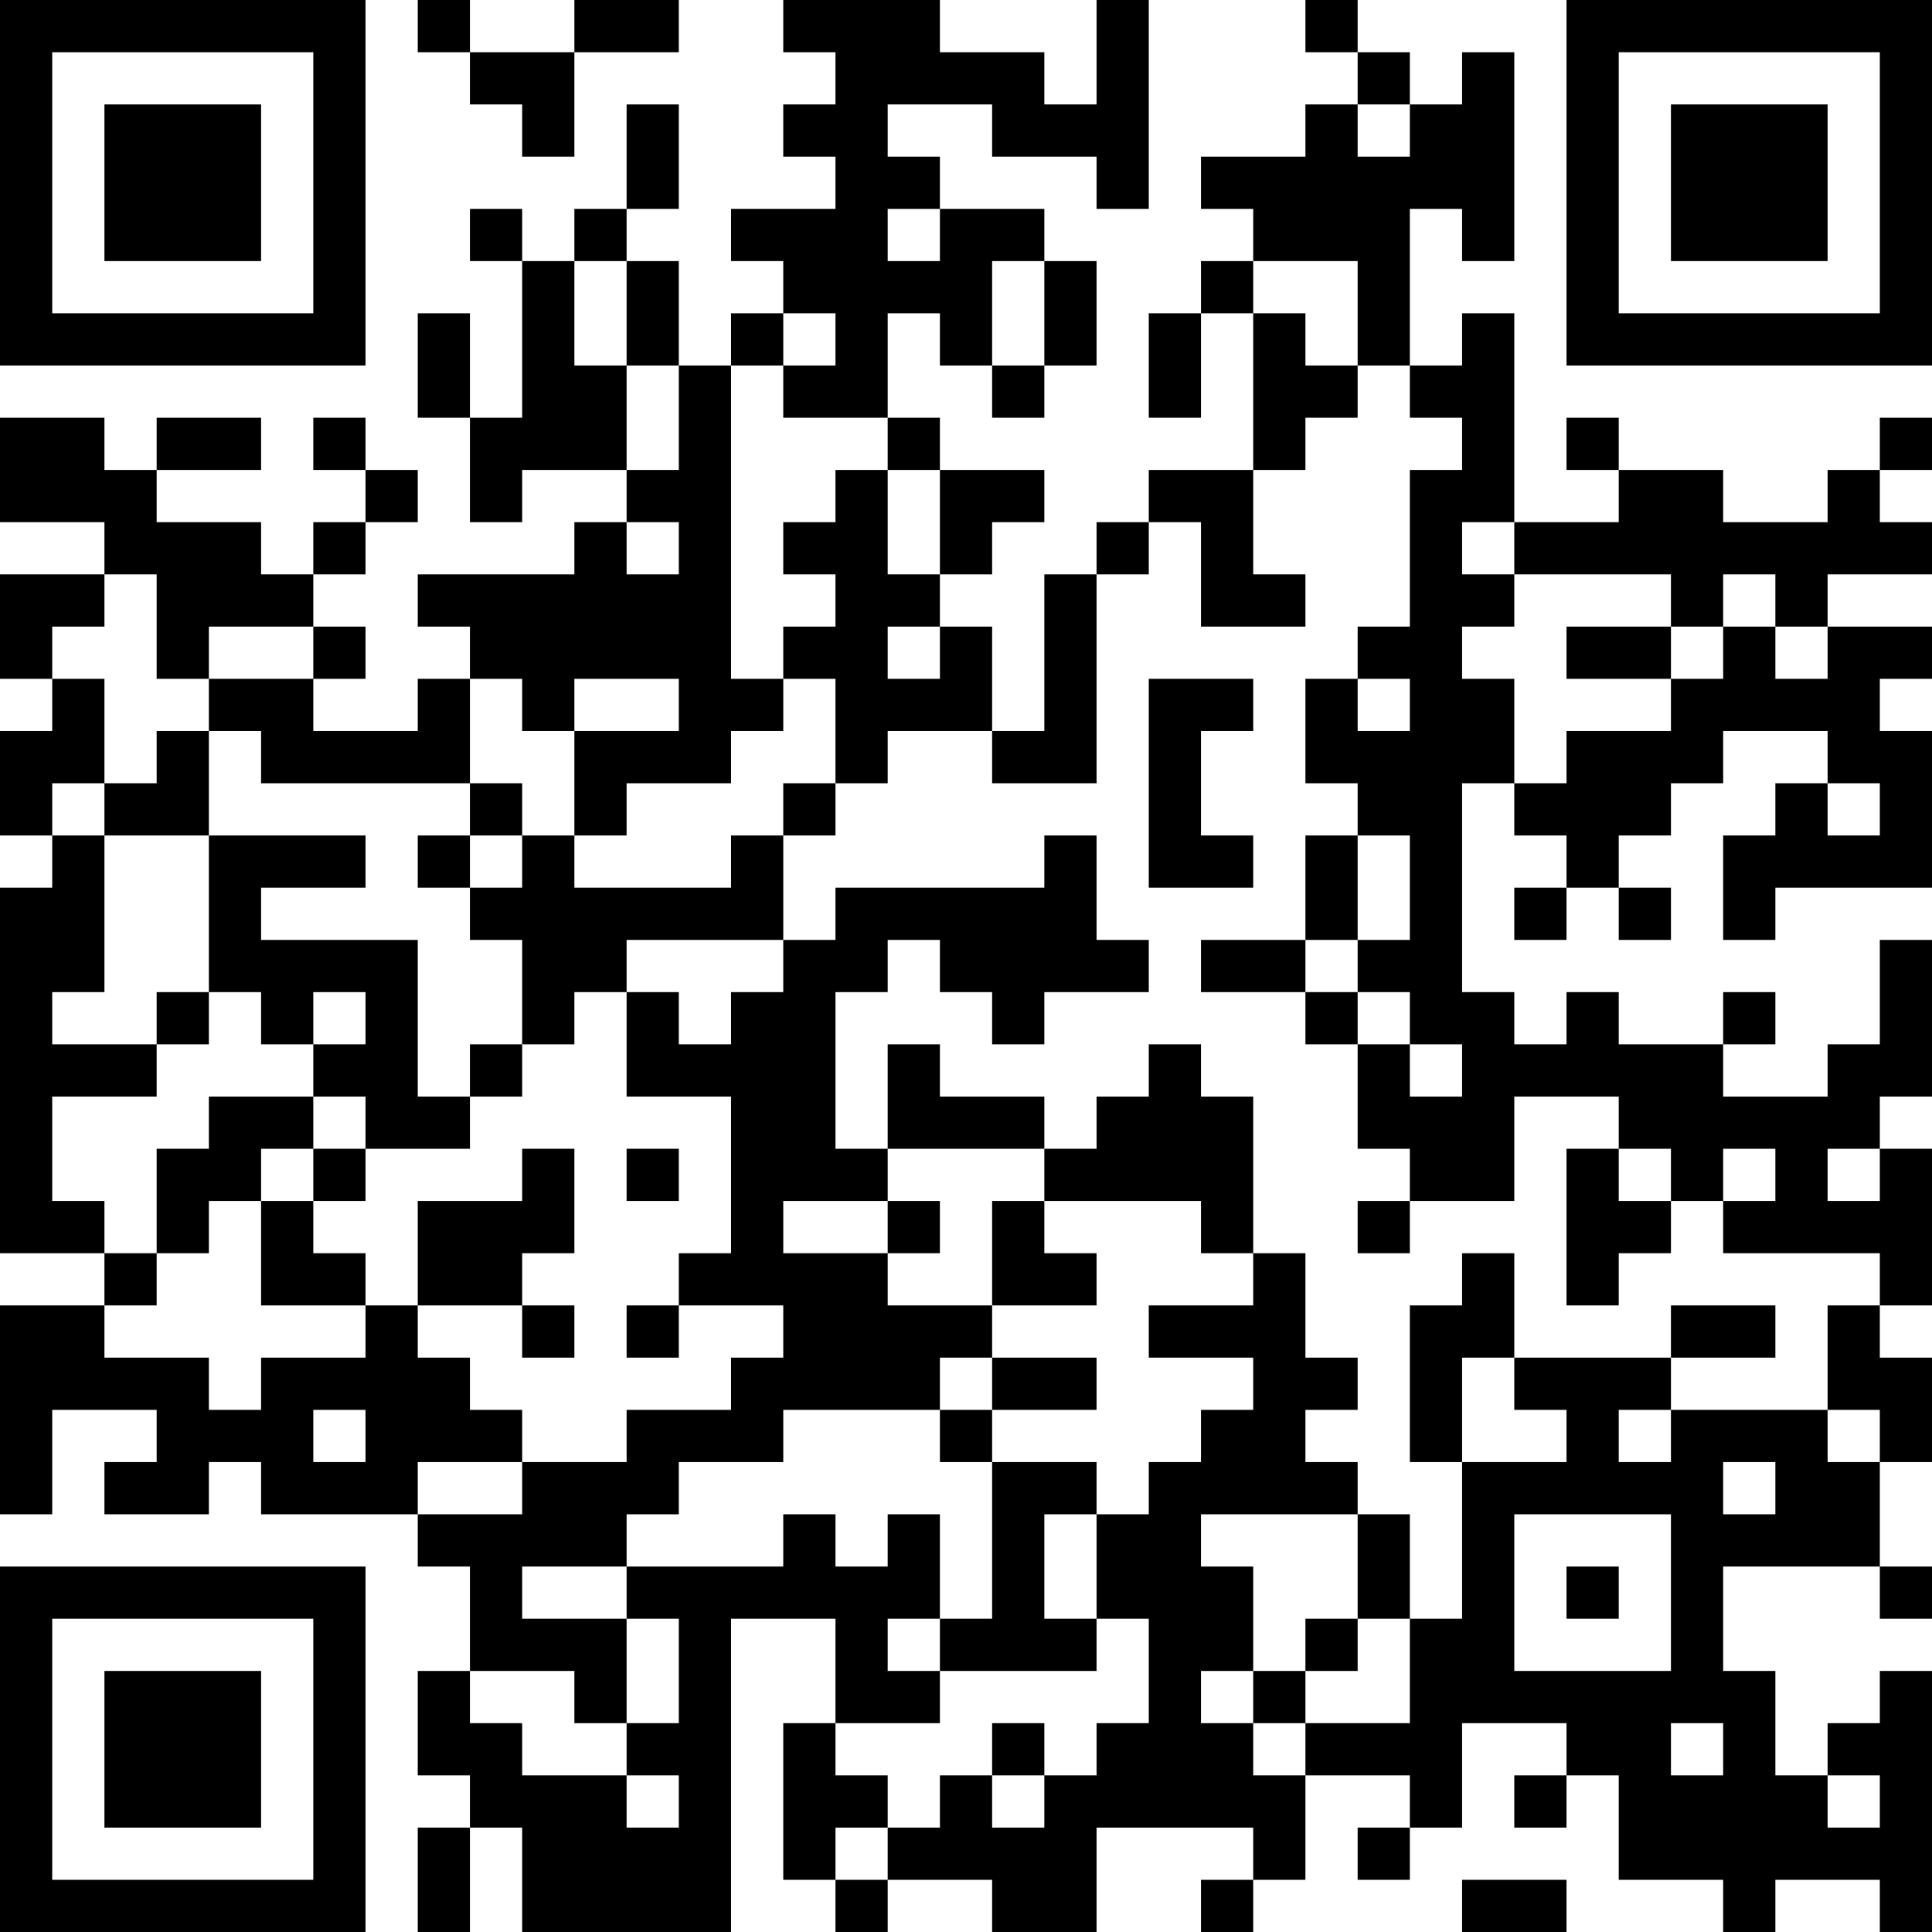 <?xml version="1.0" encoding="UTF-8"?>
<svg xmlns="http://www.w3.org/2000/svg" version="1.1" width="400" height="400" viewBox="0 0 400 400"><rect x="0" y="0" width="400" height="400" fill="#ffffff"/><g transform="scale(10.811)"><g transform="translate(0,0)"><path fill-rule="evenodd" d="M8 0L8 1L9 1L9 2L10 2L10 3L11 3L11 1L13 1L13 0L11 0L11 1L9 1L9 0ZM15 0L15 1L16 1L16 2L15 2L15 3L16 3L16 4L14 4L14 5L15 5L15 6L14 6L14 7L13 7L13 5L12 5L12 4L13 4L13 2L12 2L12 4L11 4L11 5L10 5L10 4L9 4L9 5L10 5L10 8L9 8L9 6L8 6L8 8L9 8L9 10L10 10L10 9L12 9L12 10L11 10L11 11L8 11L8 12L9 12L9 13L8 13L8 14L6 14L6 13L7 13L7 12L6 12L6 11L7 11L7 10L8 10L8 9L7 9L7 8L6 8L6 9L7 9L7 10L6 10L6 11L5 11L5 10L3 10L3 9L5 9L5 8L3 8L3 9L2 9L2 8L0 8L0 10L2 10L2 11L0 11L0 13L1 13L1 14L0 14L0 16L1 16L1 17L0 17L0 24L2 24L2 25L0 25L0 29L1 29L1 27L3 27L3 28L2 28L2 29L4 29L4 28L5 28L5 29L8 29L8 30L9 30L9 32L8 32L8 34L9 34L9 35L8 35L8 37L9 37L9 35L10 35L10 37L14 37L14 31L16 31L16 33L15 33L15 36L16 36L16 37L17 37L17 36L19 36L19 37L21 37L21 35L24 35L24 36L23 36L23 37L24 37L24 36L25 36L25 34L27 34L27 35L26 35L26 36L27 36L27 35L28 35L28 33L30 33L30 34L29 34L29 35L30 35L30 34L31 34L31 36L33 36L33 37L34 37L34 36L36 36L36 37L37 37L37 32L36 32L36 33L35 33L35 34L34 34L34 32L33 32L33 30L36 30L36 31L37 31L37 30L36 30L36 28L37 28L37 26L36 26L36 25L37 25L37 22L36 22L36 21L37 21L37 18L36 18L36 20L35 20L35 21L33 21L33 20L34 20L34 19L33 19L33 20L31 20L31 19L30 19L30 20L29 20L29 19L28 19L28 15L29 15L29 16L30 16L30 17L29 17L29 18L30 18L30 17L31 17L31 18L32 18L32 17L31 17L31 16L32 16L32 15L33 15L33 14L35 14L35 15L34 15L34 16L33 16L33 18L34 18L34 17L37 17L37 14L36 14L36 13L37 13L37 12L35 12L35 11L37 11L37 10L36 10L36 9L37 9L37 8L36 8L36 9L35 9L35 10L33 10L33 9L31 9L31 8L30 8L30 9L31 9L31 10L29 10L29 6L28 6L28 7L27 7L27 4L28 4L28 5L29 5L29 1L28 1L28 2L27 2L27 1L26 1L26 0L25 0L25 1L26 1L26 2L25 2L25 3L23 3L23 4L24 4L24 5L23 5L23 6L22 6L22 8L23 8L23 6L24 6L24 9L22 9L22 10L21 10L21 11L20 11L20 14L19 14L19 12L18 12L18 11L19 11L19 10L20 10L20 9L18 9L18 8L17 8L17 6L18 6L18 7L19 7L19 8L20 8L20 7L21 7L21 5L20 5L20 4L18 4L18 3L17 3L17 2L19 2L19 3L21 3L21 4L22 4L22 0L21 0L21 2L20 2L20 1L18 1L18 0ZM26 2L26 3L27 3L27 2ZM17 4L17 5L18 5L18 4ZM11 5L11 7L12 7L12 9L13 9L13 7L12 7L12 5ZM19 5L19 7L20 7L20 5ZM24 5L24 6L25 6L25 7L26 7L26 8L25 8L25 9L24 9L24 11L25 11L25 12L23 12L23 10L22 10L22 11L21 11L21 15L19 15L19 14L17 14L17 15L16 15L16 13L15 13L15 12L16 12L16 11L15 11L15 10L16 10L16 9L17 9L17 11L18 11L18 9L17 9L17 8L15 8L15 7L16 7L16 6L15 6L15 7L14 7L14 13L15 13L15 14L14 14L14 15L12 15L12 16L11 16L11 14L13 14L13 13L11 13L11 14L10 14L10 13L9 13L9 15L5 15L5 14L4 14L4 13L6 13L6 12L4 12L4 13L3 13L3 11L2 11L2 12L1 12L1 13L2 13L2 15L1 15L1 16L2 16L2 19L1 19L1 20L3 20L3 21L1 21L1 23L2 23L2 24L3 24L3 25L2 25L2 26L4 26L4 27L5 27L5 26L7 26L7 25L8 25L8 26L9 26L9 27L10 27L10 28L8 28L8 29L10 29L10 28L12 28L12 27L14 27L14 26L15 26L15 25L13 25L13 24L14 24L14 21L12 21L12 19L13 19L13 20L14 20L14 19L15 19L15 18L16 18L16 17L20 17L20 16L21 16L21 18L22 18L22 19L20 19L20 20L19 20L19 19L18 19L18 18L17 18L17 19L16 19L16 22L17 22L17 23L15 23L15 24L17 24L17 25L19 25L19 26L18 26L18 27L15 27L15 28L13 28L13 29L12 29L12 30L10 30L10 31L12 31L12 33L11 33L11 32L9 32L9 33L10 33L10 34L12 34L12 35L13 35L13 34L12 34L12 33L13 33L13 31L12 31L12 30L15 30L15 29L16 29L16 30L17 30L17 29L18 29L18 31L17 31L17 32L18 32L18 33L16 33L16 34L17 34L17 35L16 35L16 36L17 36L17 35L18 35L18 34L19 34L19 35L20 35L20 34L21 34L21 33L22 33L22 31L21 31L21 29L22 29L22 28L23 28L23 27L24 27L24 26L22 26L22 25L24 25L24 24L25 24L25 26L26 26L26 27L25 27L25 28L26 28L26 29L23 29L23 30L24 30L24 32L23 32L23 33L24 33L24 34L25 34L25 33L27 33L27 31L28 31L28 28L30 28L30 27L29 27L29 26L32 26L32 27L31 27L31 28L32 28L32 27L35 27L35 28L36 28L36 27L35 27L35 25L36 25L36 24L33 24L33 23L34 23L34 22L33 22L33 23L32 23L32 22L31 22L31 21L29 21L29 23L27 23L27 22L26 22L26 20L27 20L27 21L28 21L28 20L27 20L27 19L26 19L26 18L27 18L27 16L26 16L26 15L25 15L25 13L26 13L26 14L27 14L27 13L26 13L26 12L27 12L27 9L28 9L28 8L27 8L27 7L26 7L26 5ZM12 10L12 11L13 11L13 10ZM28 10L28 11L29 11L29 12L28 12L28 13L29 13L29 15L30 15L30 14L32 14L32 13L33 13L33 12L34 12L34 13L35 13L35 12L34 12L34 11L33 11L33 12L32 12L32 11L29 11L29 10ZM17 12L17 13L18 13L18 12ZM30 12L30 13L32 13L32 12ZM22 13L22 17L24 17L24 16L23 16L23 14L24 14L24 13ZM3 14L3 15L2 15L2 16L4 16L4 19L3 19L3 20L4 20L4 19L5 19L5 20L6 20L6 21L4 21L4 22L3 22L3 24L4 24L4 23L5 23L5 25L7 25L7 24L6 24L6 23L7 23L7 22L9 22L9 21L10 21L10 20L11 20L11 19L12 19L12 18L15 18L15 16L16 16L16 15L15 15L15 16L14 16L14 17L11 17L11 16L10 16L10 15L9 15L9 16L8 16L8 17L9 17L9 18L10 18L10 20L9 20L9 21L8 21L8 18L5 18L5 17L7 17L7 16L4 16L4 14ZM35 15L35 16L36 16L36 15ZM9 16L9 17L10 17L10 16ZM25 16L25 18L23 18L23 19L25 19L25 20L26 20L26 19L25 19L25 18L26 18L26 16ZM6 19L6 20L7 20L7 19ZM17 20L17 22L20 22L20 23L19 23L19 25L21 25L21 24L20 24L20 23L23 23L23 24L24 24L24 21L23 21L23 20L22 20L22 21L21 21L21 22L20 22L20 21L18 21L18 20ZM6 21L6 22L5 22L5 23L6 23L6 22L7 22L7 21ZM10 22L10 23L8 23L8 25L10 25L10 26L11 26L11 25L10 25L10 24L11 24L11 22ZM12 22L12 23L13 23L13 22ZM30 22L30 25L31 25L31 24L32 24L32 23L31 23L31 22ZM35 22L35 23L36 23L36 22ZM17 23L17 24L18 24L18 23ZM26 23L26 24L27 24L27 23ZM28 24L28 25L27 25L27 28L28 28L28 26L29 26L29 24ZM12 25L12 26L13 26L13 25ZM32 25L32 26L34 26L34 25ZM19 26L19 27L18 27L18 28L19 28L19 31L18 31L18 32L21 32L21 31L20 31L20 29L21 29L21 28L19 28L19 27L21 27L21 26ZM6 27L6 28L7 28L7 27ZM33 28L33 29L34 29L34 28ZM26 29L26 31L25 31L25 32L24 32L24 33L25 33L25 32L26 32L26 31L27 31L27 29ZM29 29L29 32L32 32L32 29ZM30 30L30 31L31 31L31 30ZM19 33L19 34L20 34L20 33ZM32 33L32 34L33 34L33 33ZM35 34L35 35L36 35L36 34ZM28 36L28 37L30 37L30 36ZM0 0L0 7L7 7L7 0ZM1 1L1 6L6 6L6 1ZM2 2L2 5L5 5L5 2ZM30 0L30 7L37 7L37 0ZM31 1L31 6L36 6L36 1ZM32 2L32 5L35 5L35 2ZM0 30L0 37L7 37L7 30ZM1 31L1 36L6 36L6 31ZM2 32L2 35L5 35L5 32Z" fill="#000000"/></g></g></svg>
